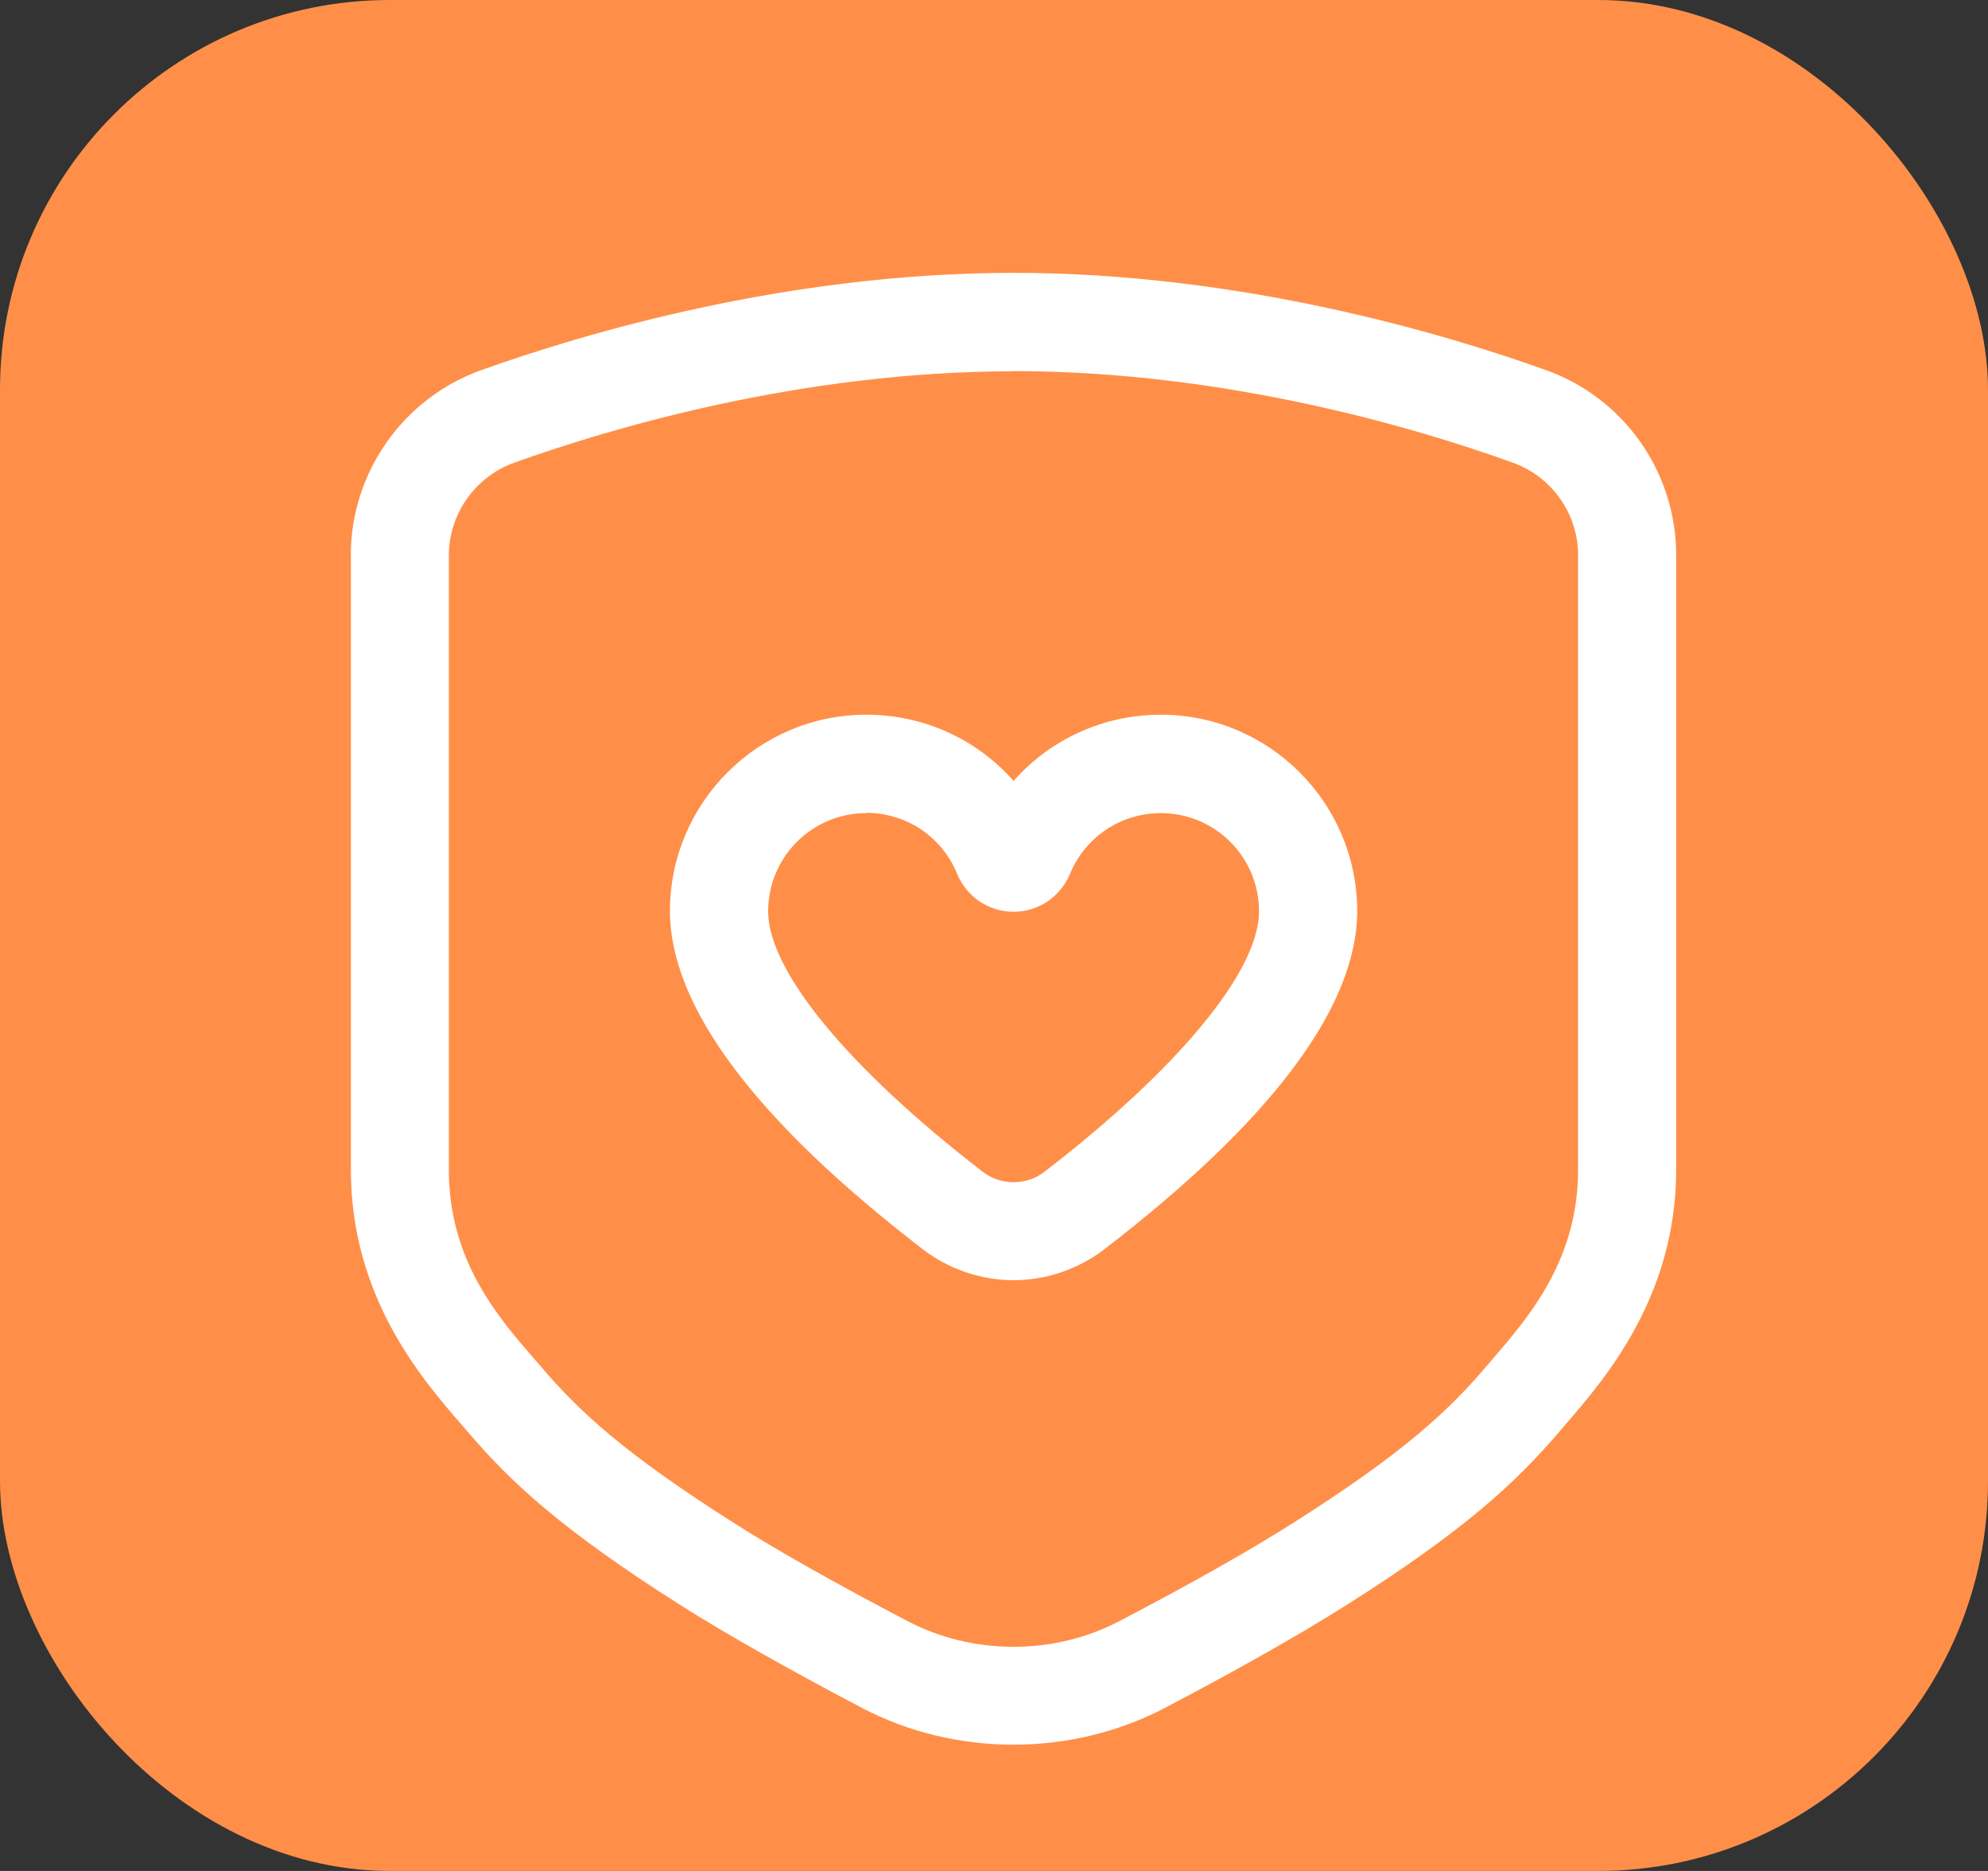 <?xml version="1.0" encoding="UTF-8"?> <svg xmlns="http://www.w3.org/2000/svg" width="51" height="48" viewBox="0 0 51 48" fill="none"><rect x="0" y="0" width="51" height="48" fill="#333333" stroke="none"/><rect width="51" height="48" rx="10" fill="#FF8F48"></rect><path d="M9.002 14.243V30.016C9.002 33.272 10.827 35.375 11.803 36.507L11.961 36.689C13.099 38.029 14.41 39.244 17.433 41.165C18.636 41.928 20.217 42.82 22.123 43.822C24.509 45.073 27.483 45.073 29.874 43.822C31.782 42.821 33.361 41.925 34.564 41.165C37.562 39.264 38.878 38.049 40.029 36.701L40.211 36.487C41.187 35.353 43 33.251 43 30.009V14.236C43 12.113 41.66 10.207 39.657 9.494C37.058 8.562 31.824 7 26 7C20.176 7 14.937 8.567 12.338 9.499C10.34 10.217 9 12.126 9 14.241L9.002 14.243ZM26.002 9.521C31.447 9.521 36.367 10.986 38.809 11.87C39.81 12.229 40.484 13.178 40.484 14.243V30.016C40.484 32.321 39.224 33.782 38.305 34.851L38.115 35.073C37.122 36.239 35.949 37.308 33.216 39.045C32.07 39.775 30.552 40.631 28.708 41.595C27.889 42.023 26.951 42.25 26 42.25C25.048 42.25 24.111 42.023 23.292 41.595C21.44 40.626 19.922 39.77 18.784 39.045C16.031 37.294 14.861 36.219 13.872 35.053L13.707 34.864C12.782 33.799 11.515 32.338 11.515 30.021V14.248C11.515 13.19 12.189 12.233 13.183 11.874C15.633 10.994 20.549 9.526 25.997 9.526L26.002 9.521Z" fill="white"></path><path d="M23.673 32.05C24.335 32.559 25.166 32.844 26.002 32.844C26.838 32.844 27.665 32.561 28.331 32.05C32.638 28.737 34.817 25.817 34.817 23.373C34.817 20.596 32.557 18.336 29.78 18.336C28.299 18.336 26.939 18.973 26.002 20.035C25.065 18.97 23.705 18.336 22.224 18.336C19.448 18.336 17.187 20.596 17.187 23.373C17.187 25.815 19.371 28.737 23.673 32.05ZM22.224 20.854C23.25 20.854 24.163 21.464 24.553 22.416C24.799 23.009 25.365 23.392 26.002 23.392C26.639 23.392 27.205 23.009 27.451 22.416C27.842 21.471 28.754 20.861 29.78 20.861C31.172 20.861 32.299 21.988 32.299 23.38C32.299 24.91 30.24 27.409 26.797 30.06C26.563 30.242 26.288 30.33 26.002 30.33C25.719 30.33 25.441 30.242 25.208 30.06C21.764 27.404 19.706 24.91 19.706 23.38C19.706 21.988 20.832 20.861 22.224 20.861V20.854Z" fill="white"></path></svg> 
